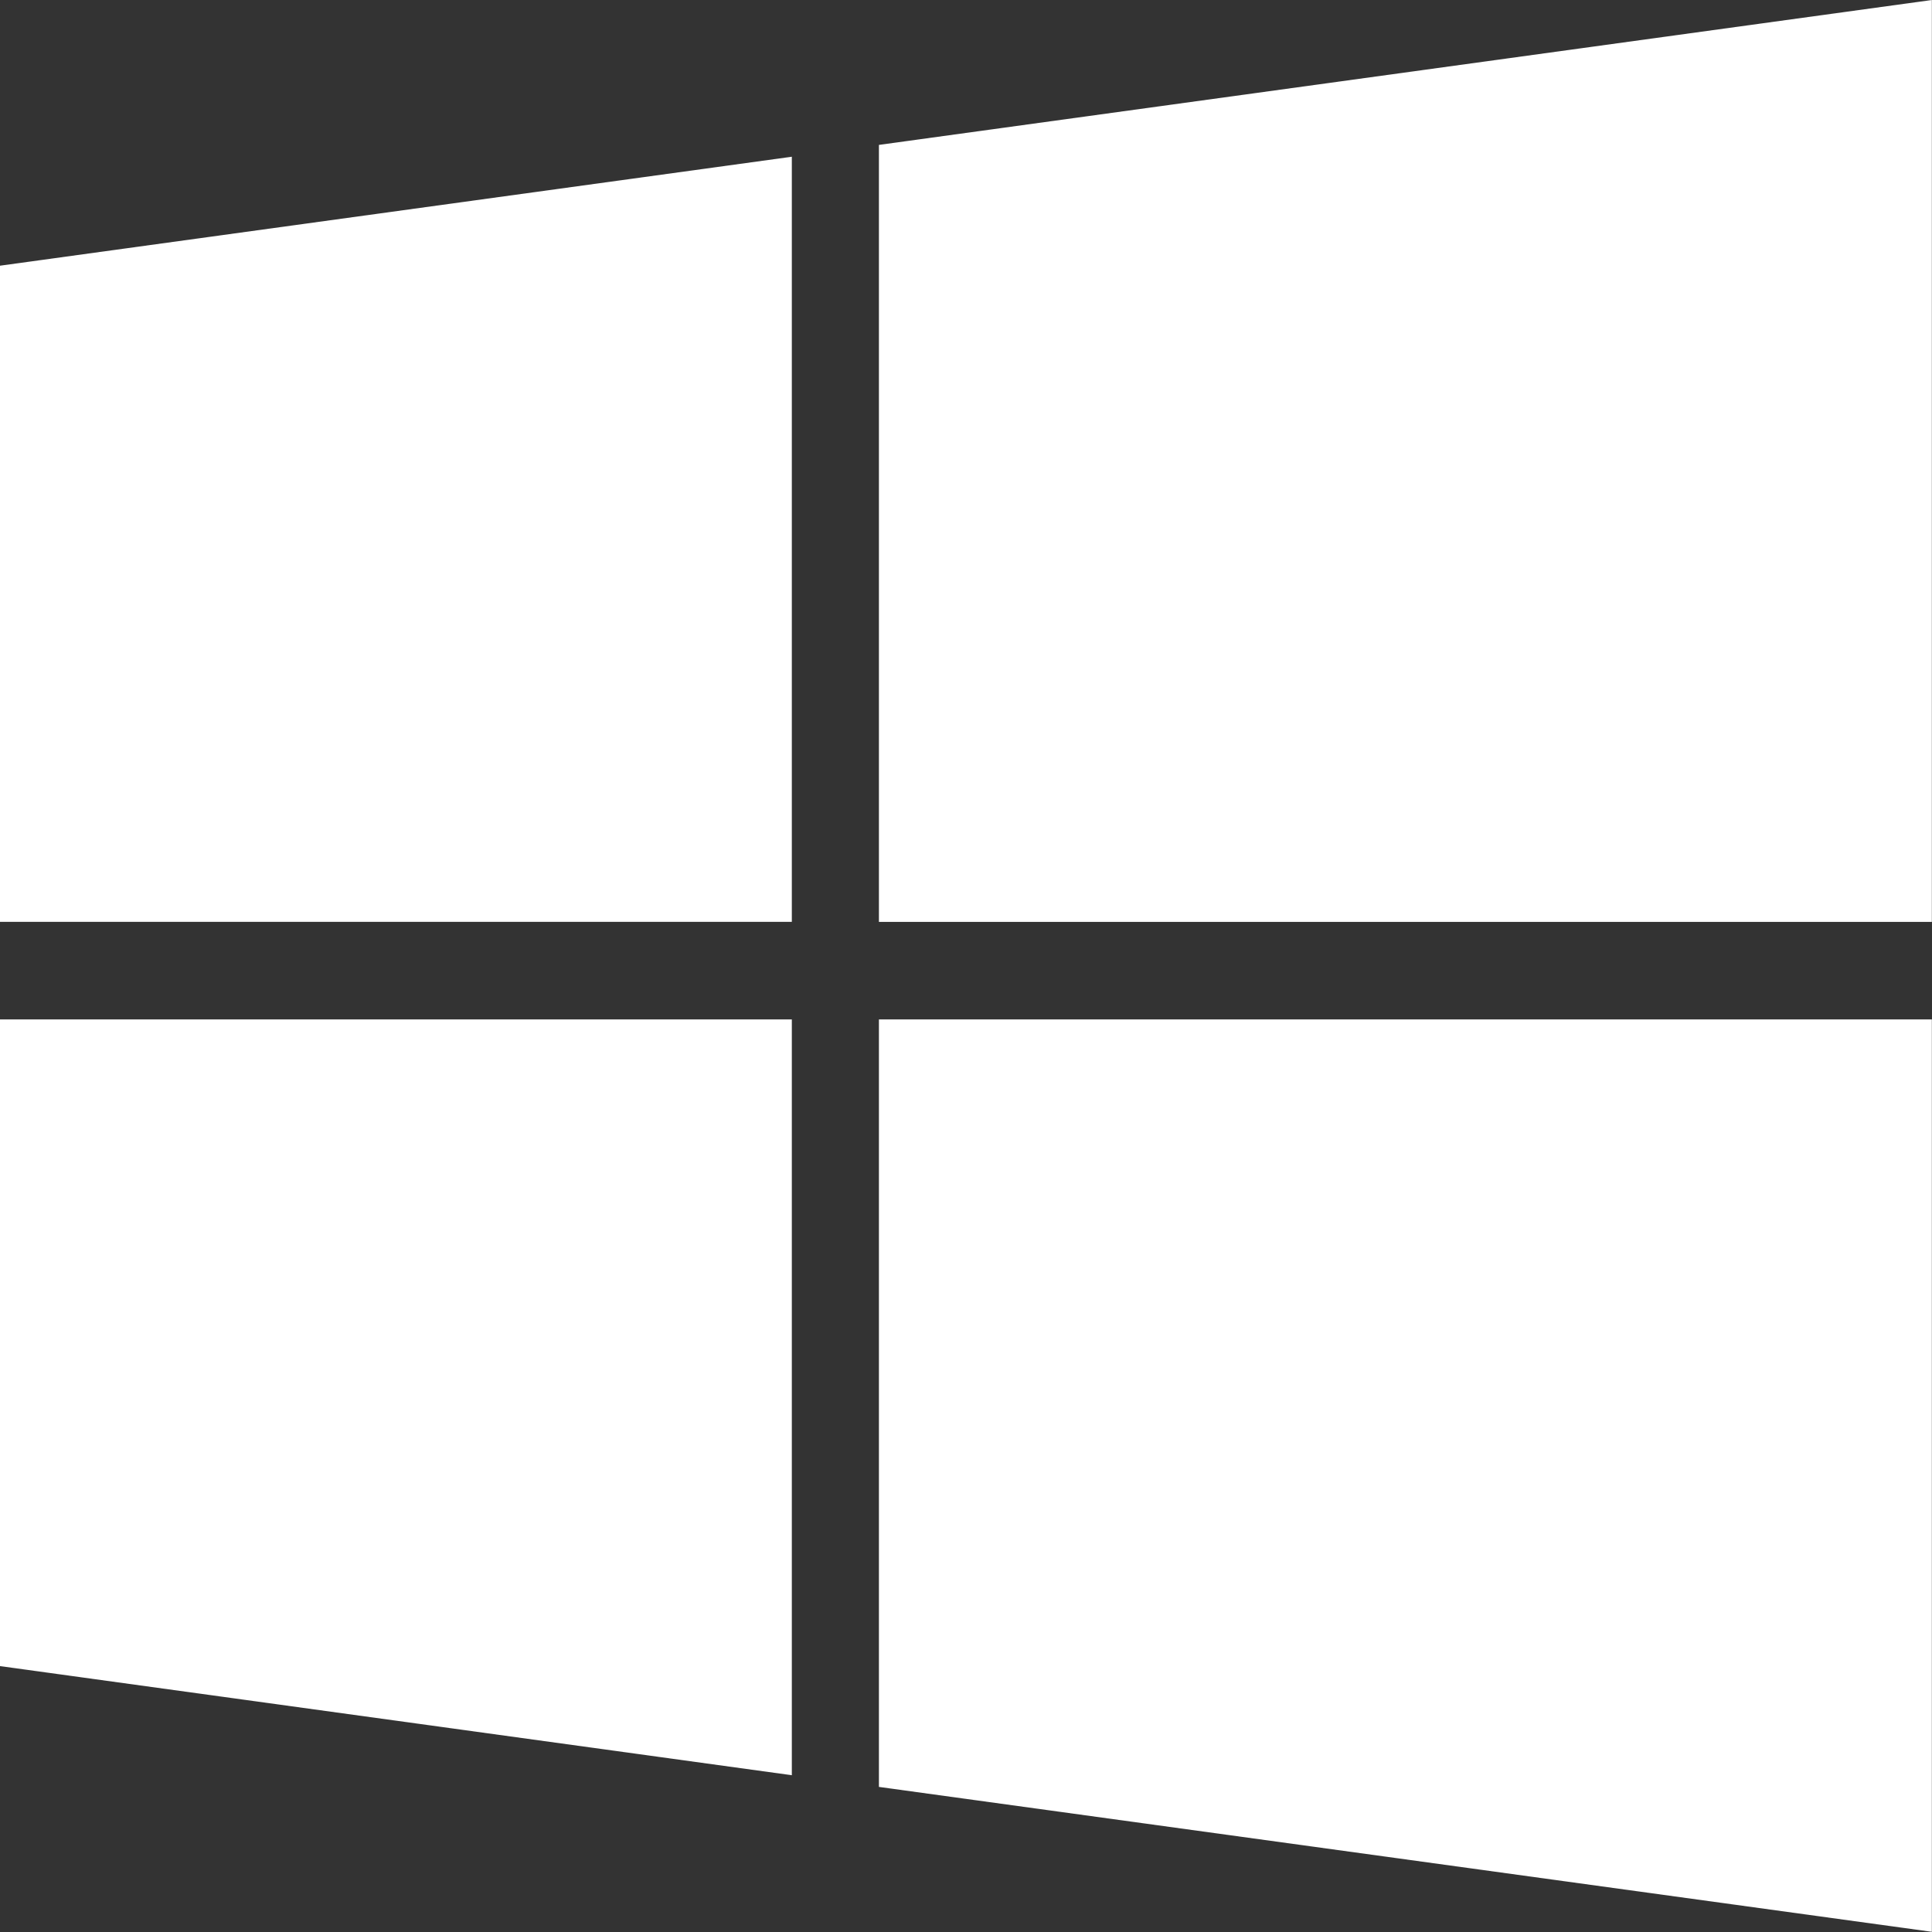 <svg id="windows-logo-silhouette" xmlns="http://www.w3.org/2000/svg" width="40" height="40" viewBox="0 0 40 40">
  <rect x="0" y="0" width="40" height="40" fill="#333333" stroke="none"/>
  <g id="Group_47" data-name="Group 47">
    <path id="Path_166" data-name="Path 166" d="M0,264.066l16.394,2.259V250.677H0Z" transform="translate(0 -229.571)" fill="#fff"/>
    <path id="Path_167" data-name="Path 167" d="M0,54.385H16.394V38.544L0,40.8Z" transform="translate(0 -35.299)" fill="#fff"/>
    <path id="Path_168" data-name="Path 168" d="M216.129,266.564l21.8,3V250.674h-21.8Z" transform="translate(-197.932 -229.568)" fill="#fff"/>
    <path id="Path_169" data-name="Path 169" d="M216.132,3V19.087h21.8V0Z" transform="translate(-197.935)" fill="#fff"/>
  </g>
</svg>
